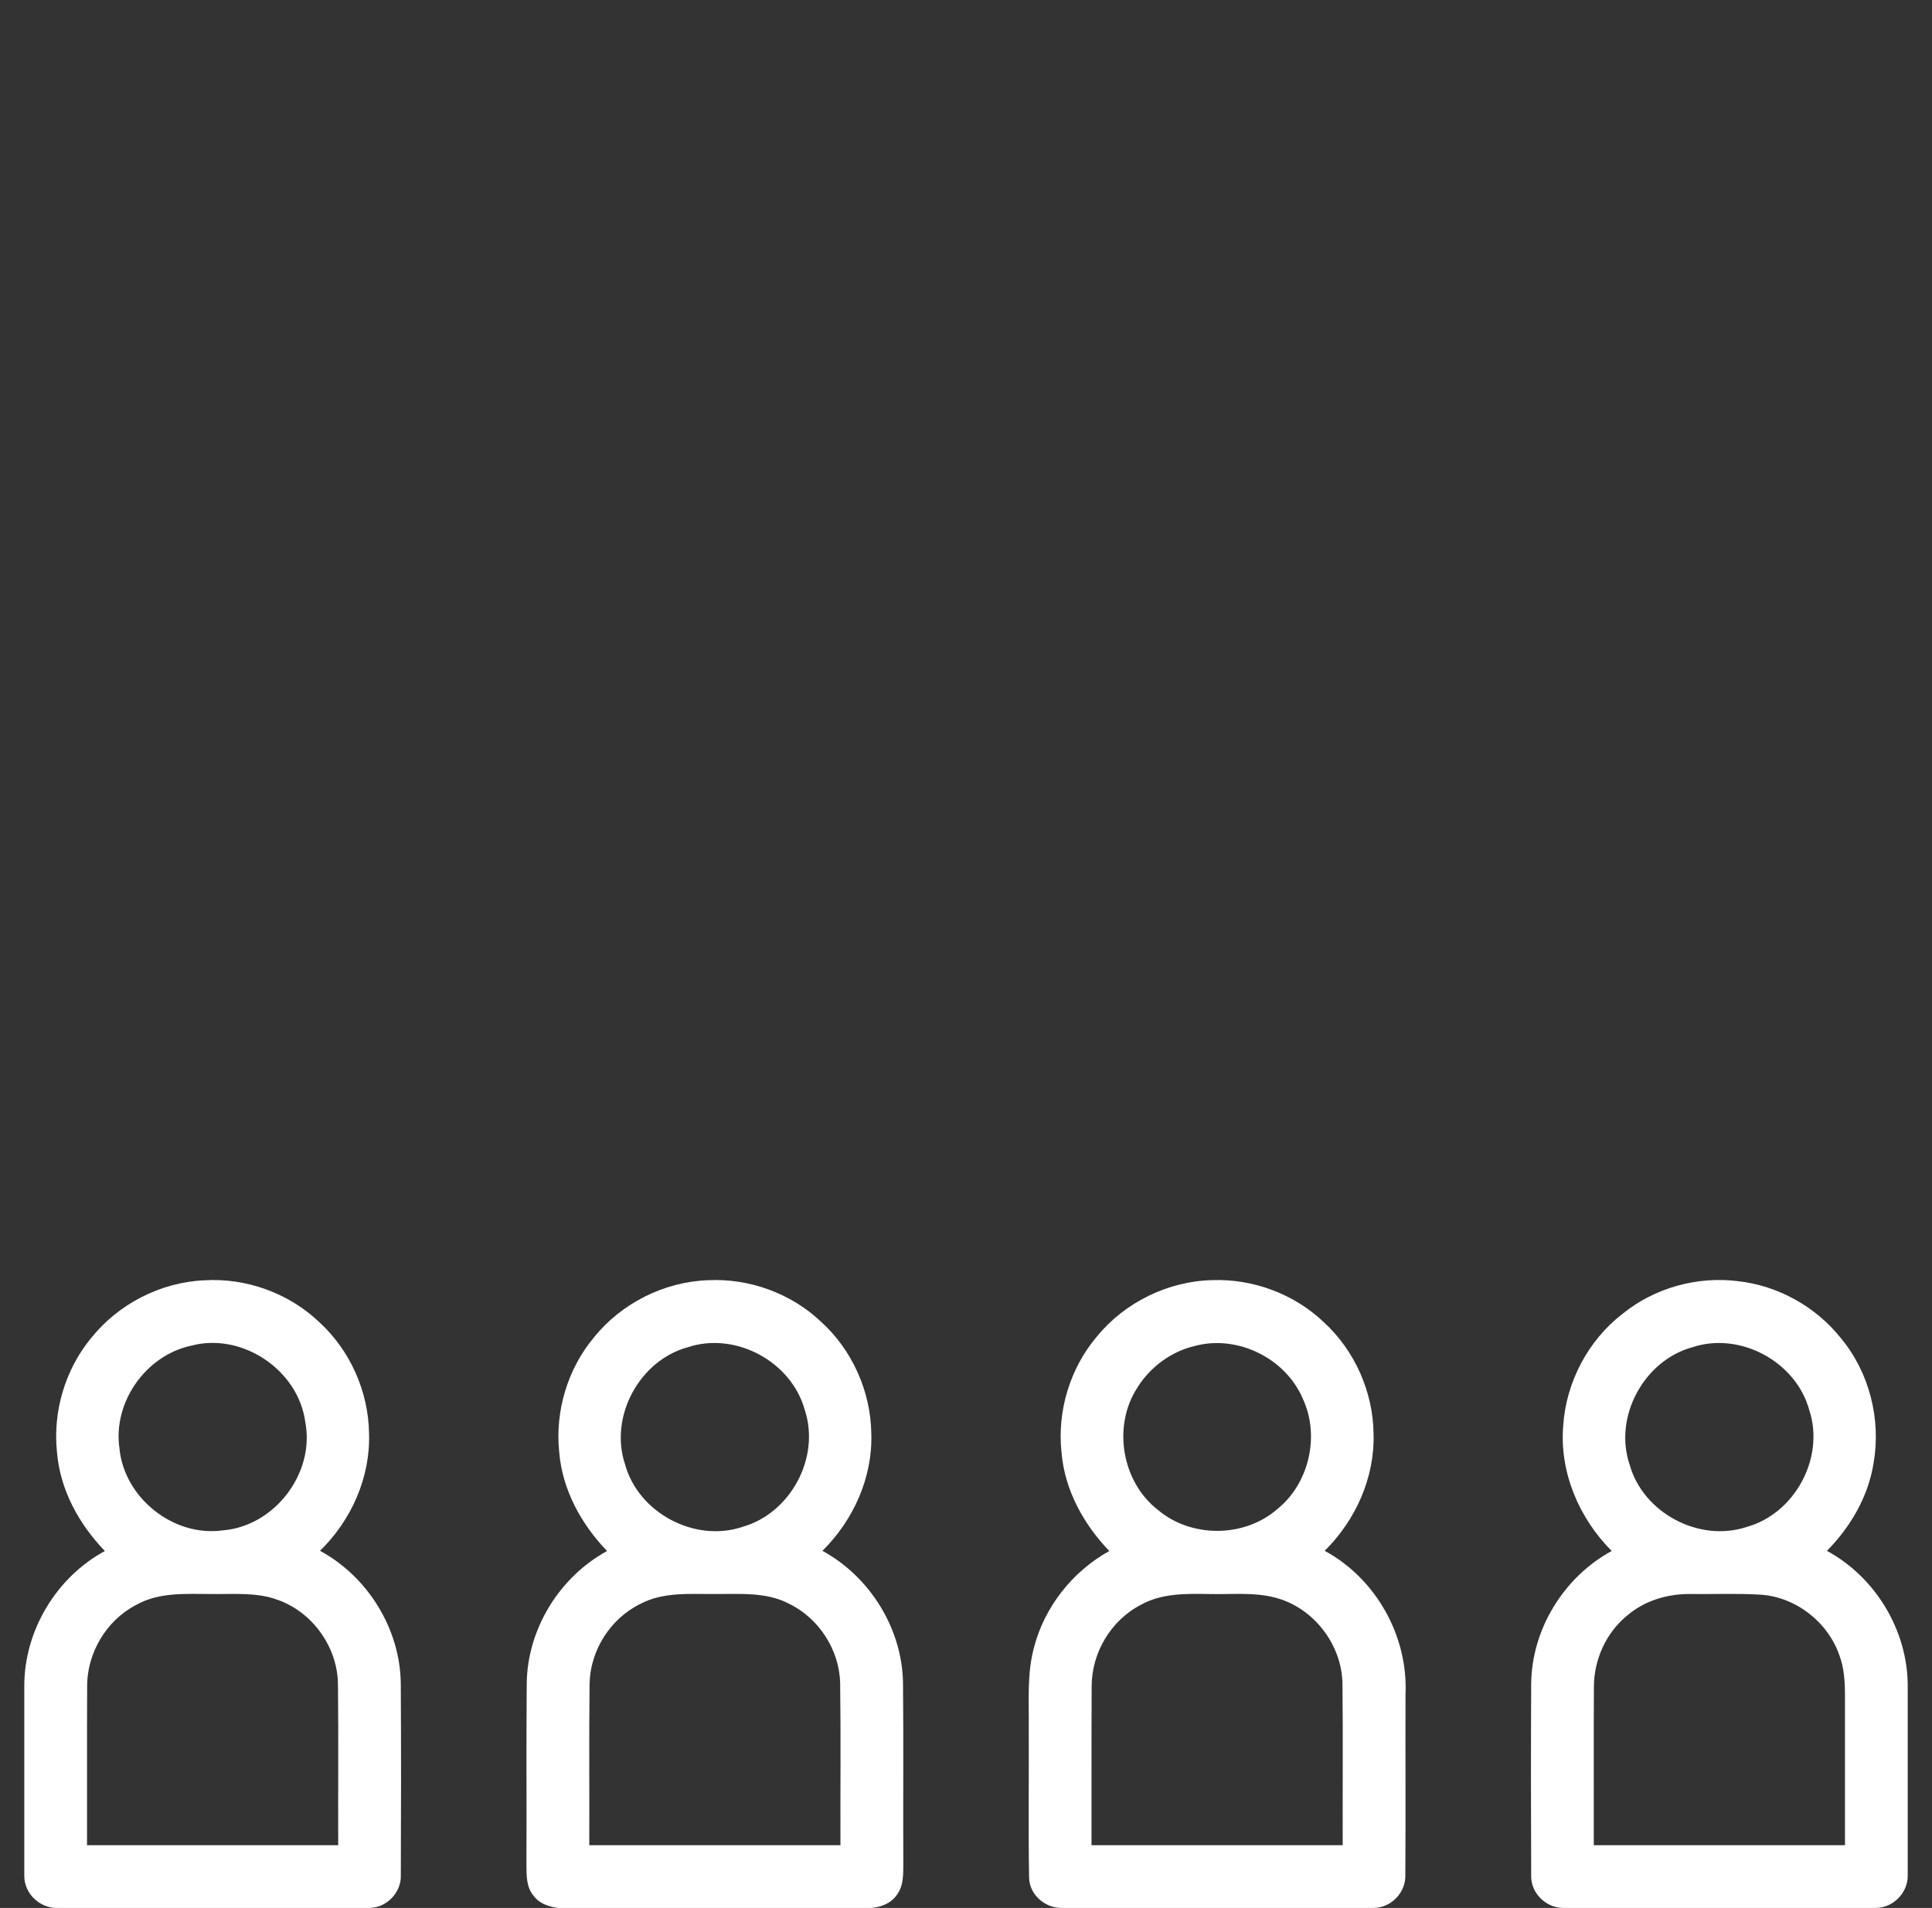 <svg xmlns="http://www.w3.org/2000/svg" id="Layer_2" width="525.2" height="518.67" viewBox="0 0 525.2 518.67" style=""><rect x="0" y="0" width="525.2" height="518.67" fill="#333333" stroke="none"/><g id="Layer_1-2"><g id="_x23_ffffffff"><path d="M24.74,363.79c7.4-9.3,18.9-15.21,30.78-15.74,11.4-.71,23.04,3.5,31.3,11.4,8.37,7.67,13.33,18.84,13.5,30.18.4,11.96-4.81,23.66-13.33,31.95,13.05,7.07,21.84,21.32,21.96,36.2.1,17.3.09,34.6.01,51.9.2,4.75-3.79,8.93-8.54,8.99H15.19c-4.63-.14-8.55-4-8.59-8.66v-51.68c0-15.05,8.7-29.53,21.91-36.69-7.04-7.29-12.19-16.66-13.02-26.88-1.16-11,2.21-22.43,9.25-30.97M51.94,365.83c-12.31,2.63-21.28,15.39-19.47,27.87,1.25,13.46,14.65,24.18,28.06,22.33,14.09-1.1,25.14-15.54,22.46-29.44-1.88-14.17-17.2-24.47-31.05-20.76M37.09,436.26c-8.21,4.2-13.53,13.22-13.4,22.42-.07,14.31-.01,28.62-.03,42.93h68.28c-.05-14.6.1-29.2-.07-43.8-.11-10.04-6.91-19.56-16.38-22.89-5.71-2.13-11.91-1.5-17.88-1.59-6.9.01-14.28-.59-20.52,2.93h0Z" fill="#fff" class="UWPkGiIT_0"></path><path d="M161.44,363.59c7.5-9.32,19.14-15.17,31.1-15.57,11.11-.54,22.41,3.54,30.53,11.18,8.56,7.69,13.65,19.04,13.79,30.55.38,11.92-4.88,23.53-13.29,31.84,12.99,7.09,21.76,21.26,21.91,36.1.16,16.33,0,32.67.08,49-.02,2.8.08,5.88-1.65,8.26-1.5,2.38-4.3,3.49-7.01,3.72h-85.23c-2.5-.33-5.1-1.2-6.63-3.33-2.04-2.38-1.9-5.7-1.93-8.63.08-16.34-.07-32.67.08-49,.14-14.83,8.87-28.99,21.84-36.07-7.03-7.29-12.16-16.65-13.01-26.87-1.17-11.09,2.27-22.62,9.42-31.18M186.98,366.24c-13.16,3.58-21.4,18.86-17.07,31.82,3.61,13.21,18.97,21.4,31.96,17,13.05-3.7,21.2-18.86,16.89-31.78-3.6-13.13-18.82-21.34-31.78-17.04M174.07,436.02c-8.16,3.99-13.65,12.68-13.8,21.76-.17,14.6-.02,29.22-.08,43.83h68.28c-.05-14.67.12-29.34-.08-43.99-.19-9.12-5.82-17.8-14.04-21.72-6.1-3.14-13.12-2.54-19.75-2.57-6.89.06-14.22-.66-20.53,2.69Z" fill="#fff" class="UWPkGiIT_1"></path><path d="M298.23,363.28c7.6-9.29,19.37-15.02,31.37-15.28,11.06-.39,22.24,3.78,30.26,11.43,8.4,7.69,13.39,18.91,13.53,30.29.37,11.93-4.86,23.55-13.29,31.87,13.95,7.53,22.72,23.2,21.98,39.03-.05,16.33.06,32.67-.05,49.01.21,4.76-3.78,8.97-8.54,9.04h-85.23c-4.46-.15-8.45-3.76-8.51-8.31-.23-13.56-.02-27.13-.09-40.68.09-7.27-.51-14.69,1.42-21.79,2.86-11.09,10.49-20.71,20.48-26.25-7.02-7.29-12.16-16.65-13-26.86-1.2-11.22,2.34-22.91,9.67-31.5M324.94,365.86c-6.52,1.49-12.29,5.75-15.79,11.42-6.76,10.43-4.21,25.58,5.63,33.19,9.03,7.66,23.44,7.58,32.38-.17,8.74-6.99,11.73-20.03,6.96-30.15-4.7-10.92-17.66-17.31-29.18-14.29M310.16,436.26c-8.18,4.18-13.46,13.13-13.4,22.3-.08,14.34-.01,28.7-.04,43.05h68.28c-.04-14.6.1-29.2-.06-43.79-.11-10.77-7.93-20.88-18.38-23.53-5.85-1.52-11.94-.79-17.91-.96-6.24-.09-12.87-.23-18.49,2.93h0Z" fill="#fff" class="UWPkGiIT_2"></path><path d="M441.13,357.12c8.64-7.01,20.21-10.22,31.24-8.85,10.92,1.19,21.25,6.93,28.08,15.53,7.74,9.3,10.95,22.09,8.86,33.98-1.44,9.1-6.27,17.31-12.67,23.82,13.22,7.17,21.97,21.66,21.96,36.74v51.73c-.08,4.63-4,8.54-8.64,8.6h-85.21c-4.7-.14-8.71-4.2-8.51-8.94-.08-17.34-.09-34.69,0-52.04.15-14.82,8.9-29.01,21.89-36.06-8.85-8.87-14.21-21.35-13.19-33.97.75-11.86,6.75-23.29,16.18-30.54M460.04,366.25c-13.16,3.61-21.44,18.92-17.04,31.9,3.64,13.11,18.88,21.24,31.81,16.95,13.12-3.63,21.32-18.85,17.02-31.79-3.59-13.16-18.83-21.38-31.79-17.06M442.2,439.3c-5.69,4.68-8.91,11.98-8.91,19.32-.08,14.33-.01,28.66-.03,42.99h68.28c0-13.66-.01-27.31,0-40.96-.02-3.59-.23-7.25-1.51-10.63-3.11-9.06-11.85-15.89-21.44-16.51-6.33-.39-12.68-.1-19.01-.18-6.25-.08-12.63,1.8-17.38,5.97h0Z" fill="#fff" class="UWPkGiIT_3"></path></g><path d="M390.57,245.73c.18,6.58,4.18,12.97,10.27,15.56.87.38,1.78.68,2.72.9,5.22,1.35,10.94.03,15-3.46,3.82-3.15,6.1-7.98,6.15-12.96" fill="none" stroke="#fff" stroke-miterlimit="10" stroke-width="16" class="UWPkGiIT_4"></path><path d="M398.39,169.58c16.6-2.92,34.4,2.42,46.54,13.7,11.07,8.54,18.77,21.36,21.28,35.25,2.24,12.13.53,25-5.03,36.08-6.01,12.53-16.67,22.7-29.36,28.27-8.02,3.55-16.81,5.26-25.55,4.97-3.99-.12-7.96-.65-11.82-1.59-13.81-3.31-26.2-11.85-34.17-23.42-11.31-14.28-15.16-34.46-9.57-52.22,6.52-21.2,25.73-37.78,47.69-41.04" fill="none" stroke="#fff" stroke-miterlimit="10" stroke-width="16" class="UWPkGiIT_5"></path><path d="M386.35,223.46c4.26,0,7.71-3.45,7.71-7.71s-3.45-7.71-7.71-7.71" fill="none" stroke="#fff" stroke-miterlimit="10" stroke-width="9" class="UWPkGiIT_6"></path><path d="M386.35,208.03c-4.26,0-7.71,3.45-7.71,7.71s3.45,7.71,7.71,7.71" fill="none" stroke="#fff" stroke-miterlimit="10" stroke-width="9" class="UWPkGiIT_7"></path><path d="M413.27,134.68c-2.87,3.07-8.05,3.28-11.03.26-12.65-12.06-25.15-24.28-37.77-36.37-5.25-5.08-8.89-11.93-9.41-19.28-.95-9.44,3.15-19.17,10.54-25.13,6.64-5.6,15.7-8.2,24.31-6.98,6.65.8,12.73,4.1,17.69,8.48,6.42-5.83,15.06-9.36,23.81-8.71,9.31.51,18.34,5.42,23.64,13.12,5.43,7.66,6.7,18,3.44,26.79-1.7,4.94-5.04,9.07-8.74,12.65-12.18,11.71-24.23,23.43-36.41,35.12" fill="none" stroke="#fff" stroke-miterlimit="10" stroke-width="14.13" class="UWPkGiIT_8"></path><path d="M197.42,58.57c1.88-.71,3.91-.69,5.89-.69,34.61.07,69.22-.07,103.83.06,4.43-.09,8.01,3.96,7.71,8.32.04,45.05,0,90.09.02,135.15.07,2.73-.6,5.75-2.93,7.44-2.08,1.79-4.99,1.76-7.57,1.76-34.63-.07-69.27.06-103.91-.06-4.41.09-7.99-3.95-7.74-8.28-.03-45.35-.03-90.7,0-136.05-.05-3.19,1.65-6.43,4.7-7.65" fill="none" stroke="#fff" stroke-miterlimit="10" stroke-width="14.31" class="UWPkGiIT_9"></path><path d="M261.09,172.77c-2.06,3.01-6.03,4.73-9.58,3.64-2.78-.7-4.58-3.09-6.22-5.25-7.83-10.52-15.76-20.96-23.6-31.48-2.57-3.16-2.56-7.92.02-11.08,8.11-10.87,16.29-21.68,24.41-32.55,1.1-1.61,2.6-2.93,4.44-3.64,3.69-1.63,8.12-.08,10.47,3.08,8.32,10.99,16.58,22.03,24.84,33.06,2.6,3.2,2.6,7.99.01,11.19-8.24,11.03-16.52,22.02-24.79,33.03" fill="none" stroke="#fff" stroke-miterlimit="10" stroke-width="16" class="UWPkGiIT_10"></path><path d="M66.93,80.98c7.74,2.48,15.36,5.81,21.6,11.14,16.12,12.56,24.71,33.95,21.85,54.17" fill="none" stroke="#fff" stroke-miterlimit="10" stroke-width="14.31" class="UWPkGiIT_11"></path><path d="M153.49,112.67c-11.76-2.7-22.95-8.46-31.19-17.37-10.51-10.63-16.24-25.4-16.83-40.24" fill="none" stroke="#fff" stroke-miterlimit="10" stroke-width="14.31" class="UWPkGiIT_12"></path><path d="M97.75,50.03c12.41-2.86,25.91-.92,36.96,5.46,11.7,6.59,20.56,17.96,24.19,30.88,3.42,11.77,2.33,24.73-2.79,35.85-5.41,11.81-15.46,21.4-27.5,26.28-11.37,4.69-24.42,5.05-36.06,1.12-13.8-4.52-25.36-15.21-31.07-28.55-6.73-15.16-5.34-33.5,3.42-47.54,7.18-11.84,19.3-20.6,32.86-23.51" fill="none" stroke="#fff" stroke-miterlimit="10" stroke-width="12.44" class="UWPkGiIT_13"></path><path d="M54.03,189.1c-.03-4.5,4.17-8.11,8.59-7.81,31.06,0,62.12-.05,93.18.02,4.67-.24,8.7,3.99,8.31,8.63.03,17.82.03,35.64,0,53.47.33,4.33-3.14,8.56-7.57,8.62-4.76.21-9.53.02-14.28.08,1.95,9.98,4.09,19.91,5.91,29.9.84,4.06-1.99,8.47-6.11,9.18-2.83.71-5.59-.68-7.67-2.48-14.63-12.21-29.27-24.39-43.88-36.6-9.56-.07-19.13.09-28.7-.07-4.56.04-8.17-4.23-7.83-8.69.02-18.08-.09-36.18.06-54.26" fill="none" stroke="#fff" stroke-miterlimit="10" stroke-width="13.2" class="UWPkGiIT_14"></path><path d="M130.93,6.67h286.71c9.09.09,18.23.9,27.01,3.33,24.64,6.31,46.45,22.7,59.56,44.47,9.4,15.27,14.18,33.15,14.39,51.04v126.66c-.11,27.06-11.67,53.89-31.66,72.18-17.93,16.95-42.42,26.43-67.05,26.6H105.39c-21.35-.19-42.64-7.18-59.59-20.23-24.34-18.21-39.14-48.1-39.2-78.47v-126.73c.19-21.29,7.1-42.54,20.1-59.46C43.56,23.53,70.44,8.83,98.55,7.02c10.66-.65,32.35-.35,32.35-.35" fill="none" stroke="#fff" stroke-miterlimit="10" stroke-width="13.2" class="UWPkGiIT_15"></path><path d="M429.21,223.46c4.26,0,7.71-3.45,7.71-7.71s-3.45-7.71-7.71-7.71" fill="none" stroke="#fff" stroke-miterlimit="10" stroke-width="9" class="UWPkGiIT_16"></path><path d="M429.21,208.03c-4.26,0-7.71,3.45-7.71,7.71s3.45,7.71,7.71,7.71" fill="none" stroke="#fff" stroke-miterlimit="10" stroke-width="9" class="UWPkGiIT_17"></path></g><style data-made-with="vivus-instant">.UWPkGiIT_0{stroke-dasharray:921 923;stroke-dashoffset:922;animation:UWPkGiIT_draw_0 3600ms ease-in-out 0ms infinite,UWPkGiIT_fade 3600ms linear 0ms infinite;}.UWPkGiIT_1{stroke-dasharray:921 923;stroke-dashoffset:922;animation:UWPkGiIT_draw_1 3600ms ease-in-out 0ms infinite,UWPkGiIT_fade 3600ms linear 0ms infinite;}.UWPkGiIT_2{stroke-dasharray:920 922;stroke-dashoffset:921;animation:UWPkGiIT_draw_2 3600ms ease-in-out 0ms infinite,UWPkGiIT_fade 3600ms linear 0ms infinite;}.UWPkGiIT_3{stroke-dasharray:921 923;stroke-dashoffset:922;animation:UWPkGiIT_draw_3 3600ms ease-in-out 0ms infinite,UWPkGiIT_fade 3600ms linear 0ms infinite;}.UWPkGiIT_4{stroke-dasharray:54 56;stroke-dashoffset:55;animation:UWPkGiIT_draw_4 3600ms ease-in-out 0ms infinite,UWPkGiIT_fade 3600ms linear 0ms infinite;}.UWPkGiIT_5{stroke-dasharray:373 375;stroke-dashoffset:374;animation:UWPkGiIT_draw_5 3600ms ease-in-out 0ms infinite,UWPkGiIT_fade 3600ms linear 0ms infinite;}.UWPkGiIT_6{stroke-dasharray:25 27;stroke-dashoffset:26;animation:UWPkGiIT_draw_6 3600ms ease-in-out 0ms infinite,UWPkGiIT_fade 3600ms linear 0ms infinite;}.UWPkGiIT_7{stroke-dasharray:25 27;stroke-dashoffset:26;animation:UWPkGiIT_draw_7 3600ms ease-in-out 0ms infinite,UWPkGiIT_fade 3600ms linear 0ms infinite;}.UWPkGiIT_8{stroke-dasharray:310 312;stroke-dashoffset:311;animation:UWPkGiIT_draw_8 3600ms ease-in-out 0ms infinite,UWPkGiIT_fade 3600ms linear 0ms infinite;}.UWPkGiIT_9{stroke-dasharray:537 539;stroke-dashoffset:538;animation:UWPkGiIT_draw_9 3600ms ease-in-out 0ms infinite,UWPkGiIT_fade 3600ms linear 0ms infinite;}.UWPkGiIT_10{stroke-dasharray:224 226;stroke-dashoffset:225;animation:UWPkGiIT_draw_10 3600ms ease-in-out 0ms infinite,UWPkGiIT_fade 3600ms linear 0ms infinite;}.UWPkGiIT_11{stroke-dasharray:86 88;stroke-dashoffset:87;animation:UWPkGiIT_draw_11 3600ms ease-in-out 0ms infinite,UWPkGiIT_fade 3600ms linear 0ms infinite;}.UWPkGiIT_12{stroke-dasharray:81 83;stroke-dashoffset:82;animation:UWPkGiIT_draw_12 3600ms ease-in-out 0ms infinite,UWPkGiIT_fade 3600ms linear 0ms infinite;}.UWPkGiIT_13{stroke-dasharray:326 328;stroke-dashoffset:327;animation:UWPkGiIT_draw_13 3600ms ease-in-out 0ms infinite,UWPkGiIT_fade 3600ms linear 0ms infinite;}.UWPkGiIT_14{stroke-dasharray:405 407;stroke-dashoffset:406;animation:UWPkGiIT_draw_14 3600ms ease-in-out 0ms infinite,UWPkGiIT_fade 3600ms linear 0ms infinite;}.UWPkGiIT_15{stroke-dasharray:1503 1505;stroke-dashoffset:1504;animation:UWPkGiIT_draw_15 3600ms ease-in-out 0ms infinite,UWPkGiIT_fade 3600ms linear 0ms infinite;}.UWPkGiIT_16{stroke-dasharray:25 27;stroke-dashoffset:26;animation:UWPkGiIT_draw_16 3600ms ease-in-out 0ms infinite,UWPkGiIT_fade 3600ms linear 0ms infinite;}.UWPkGiIT_17{stroke-dasharray:25 27;stroke-dashoffset:26;animation:UWPkGiIT_draw_17 3600ms ease-in-out 0ms infinite,UWPkGiIT_fade 3600ms linear 0ms infinite;}@keyframes UWPkGiIT_draw{100%{stroke-dashoffset:0;}}@keyframes UWPkGiIT_fade{0%{stroke-opacity:1;}86.111%{stroke-opacity:1;}100%{stroke-opacity:0;}}@keyframes UWPkGiIT_draw_0{2.778%{stroke-dashoffset: 922}39.815%{ stroke-dashoffset: 0;}100%{ stroke-dashoffset: 0;}}@keyframes UWPkGiIT_draw_1{3.867%{stroke-dashoffset: 922}40.904%{ stroke-dashoffset: 0;}100%{ stroke-dashoffset: 0;}}@keyframes UWPkGiIT_draw_2{4.956%{stroke-dashoffset: 921}41.993%{ stroke-dashoffset: 0;}100%{ stroke-dashoffset: 0;}}@keyframes UWPkGiIT_draw_3{6.046%{stroke-dashoffset: 922}43.083%{ stroke-dashoffset: 0;}100%{ stroke-dashoffset: 0;}}@keyframes UWPkGiIT_draw_4{7.135%{stroke-dashoffset: 55}44.172%{ stroke-dashoffset: 0;}100%{ stroke-dashoffset: 0;}}@keyframes UWPkGiIT_draw_5{8.224%{stroke-dashoffset: 374}45.261%{ stroke-dashoffset: 0;}100%{ stroke-dashoffset: 0;}}@keyframes UWPkGiIT_draw_6{9.314%{stroke-dashoffset: 26}46.351%{ stroke-dashoffset: 0;}100%{ stroke-dashoffset: 0;}}@keyframes UWPkGiIT_draw_7{10.403%{stroke-dashoffset: 26}47.44%{ stroke-dashoffset: 0;}100%{ stroke-dashoffset: 0;}}@keyframes UWPkGiIT_draw_8{11.492%{stroke-dashoffset: 311}48.529%{ stroke-dashoffset: 0;}100%{ stroke-dashoffset: 0;}}@keyframes UWPkGiIT_draw_9{12.582%{stroke-dashoffset: 538}49.619%{ stroke-dashoffset: 0;}100%{ stroke-dashoffset: 0;}}@keyframes UWPkGiIT_draw_10{13.671%{stroke-dashoffset: 225}50.708%{ stroke-dashoffset: 0;}100%{ stroke-dashoffset: 0;}}@keyframes UWPkGiIT_draw_11{14.76%{stroke-dashoffset: 87}51.797%{ stroke-dashoffset: 0;}100%{ stroke-dashoffset: 0;}}@keyframes UWPkGiIT_draw_12{15.85%{stroke-dashoffset: 82}52.887%{ stroke-dashoffset: 0;}100%{ stroke-dashoffset: 0;}}@keyframes UWPkGiIT_draw_13{16.939%{stroke-dashoffset: 327}53.976%{ stroke-dashoffset: 0;}100%{ stroke-dashoffset: 0;}}@keyframes UWPkGiIT_draw_14{18.028%{stroke-dashoffset: 406}55.065%{ stroke-dashoffset: 0;}100%{ stroke-dashoffset: 0;}}@keyframes UWPkGiIT_draw_15{19.118%{stroke-dashoffset: 1504}56.155%{ stroke-dashoffset: 0;}100%{ stroke-dashoffset: 0;}}@keyframes UWPkGiIT_draw_16{20.207%{stroke-dashoffset: 26}57.244%{ stroke-dashoffset: 0;}100%{ stroke-dashoffset: 0;}}@keyframes UWPkGiIT_draw_17{21.296%{stroke-dashoffset: 26}58.333%{ stroke-dashoffset: 0;}100%{ stroke-dashoffset: 0;}}</style></svg>